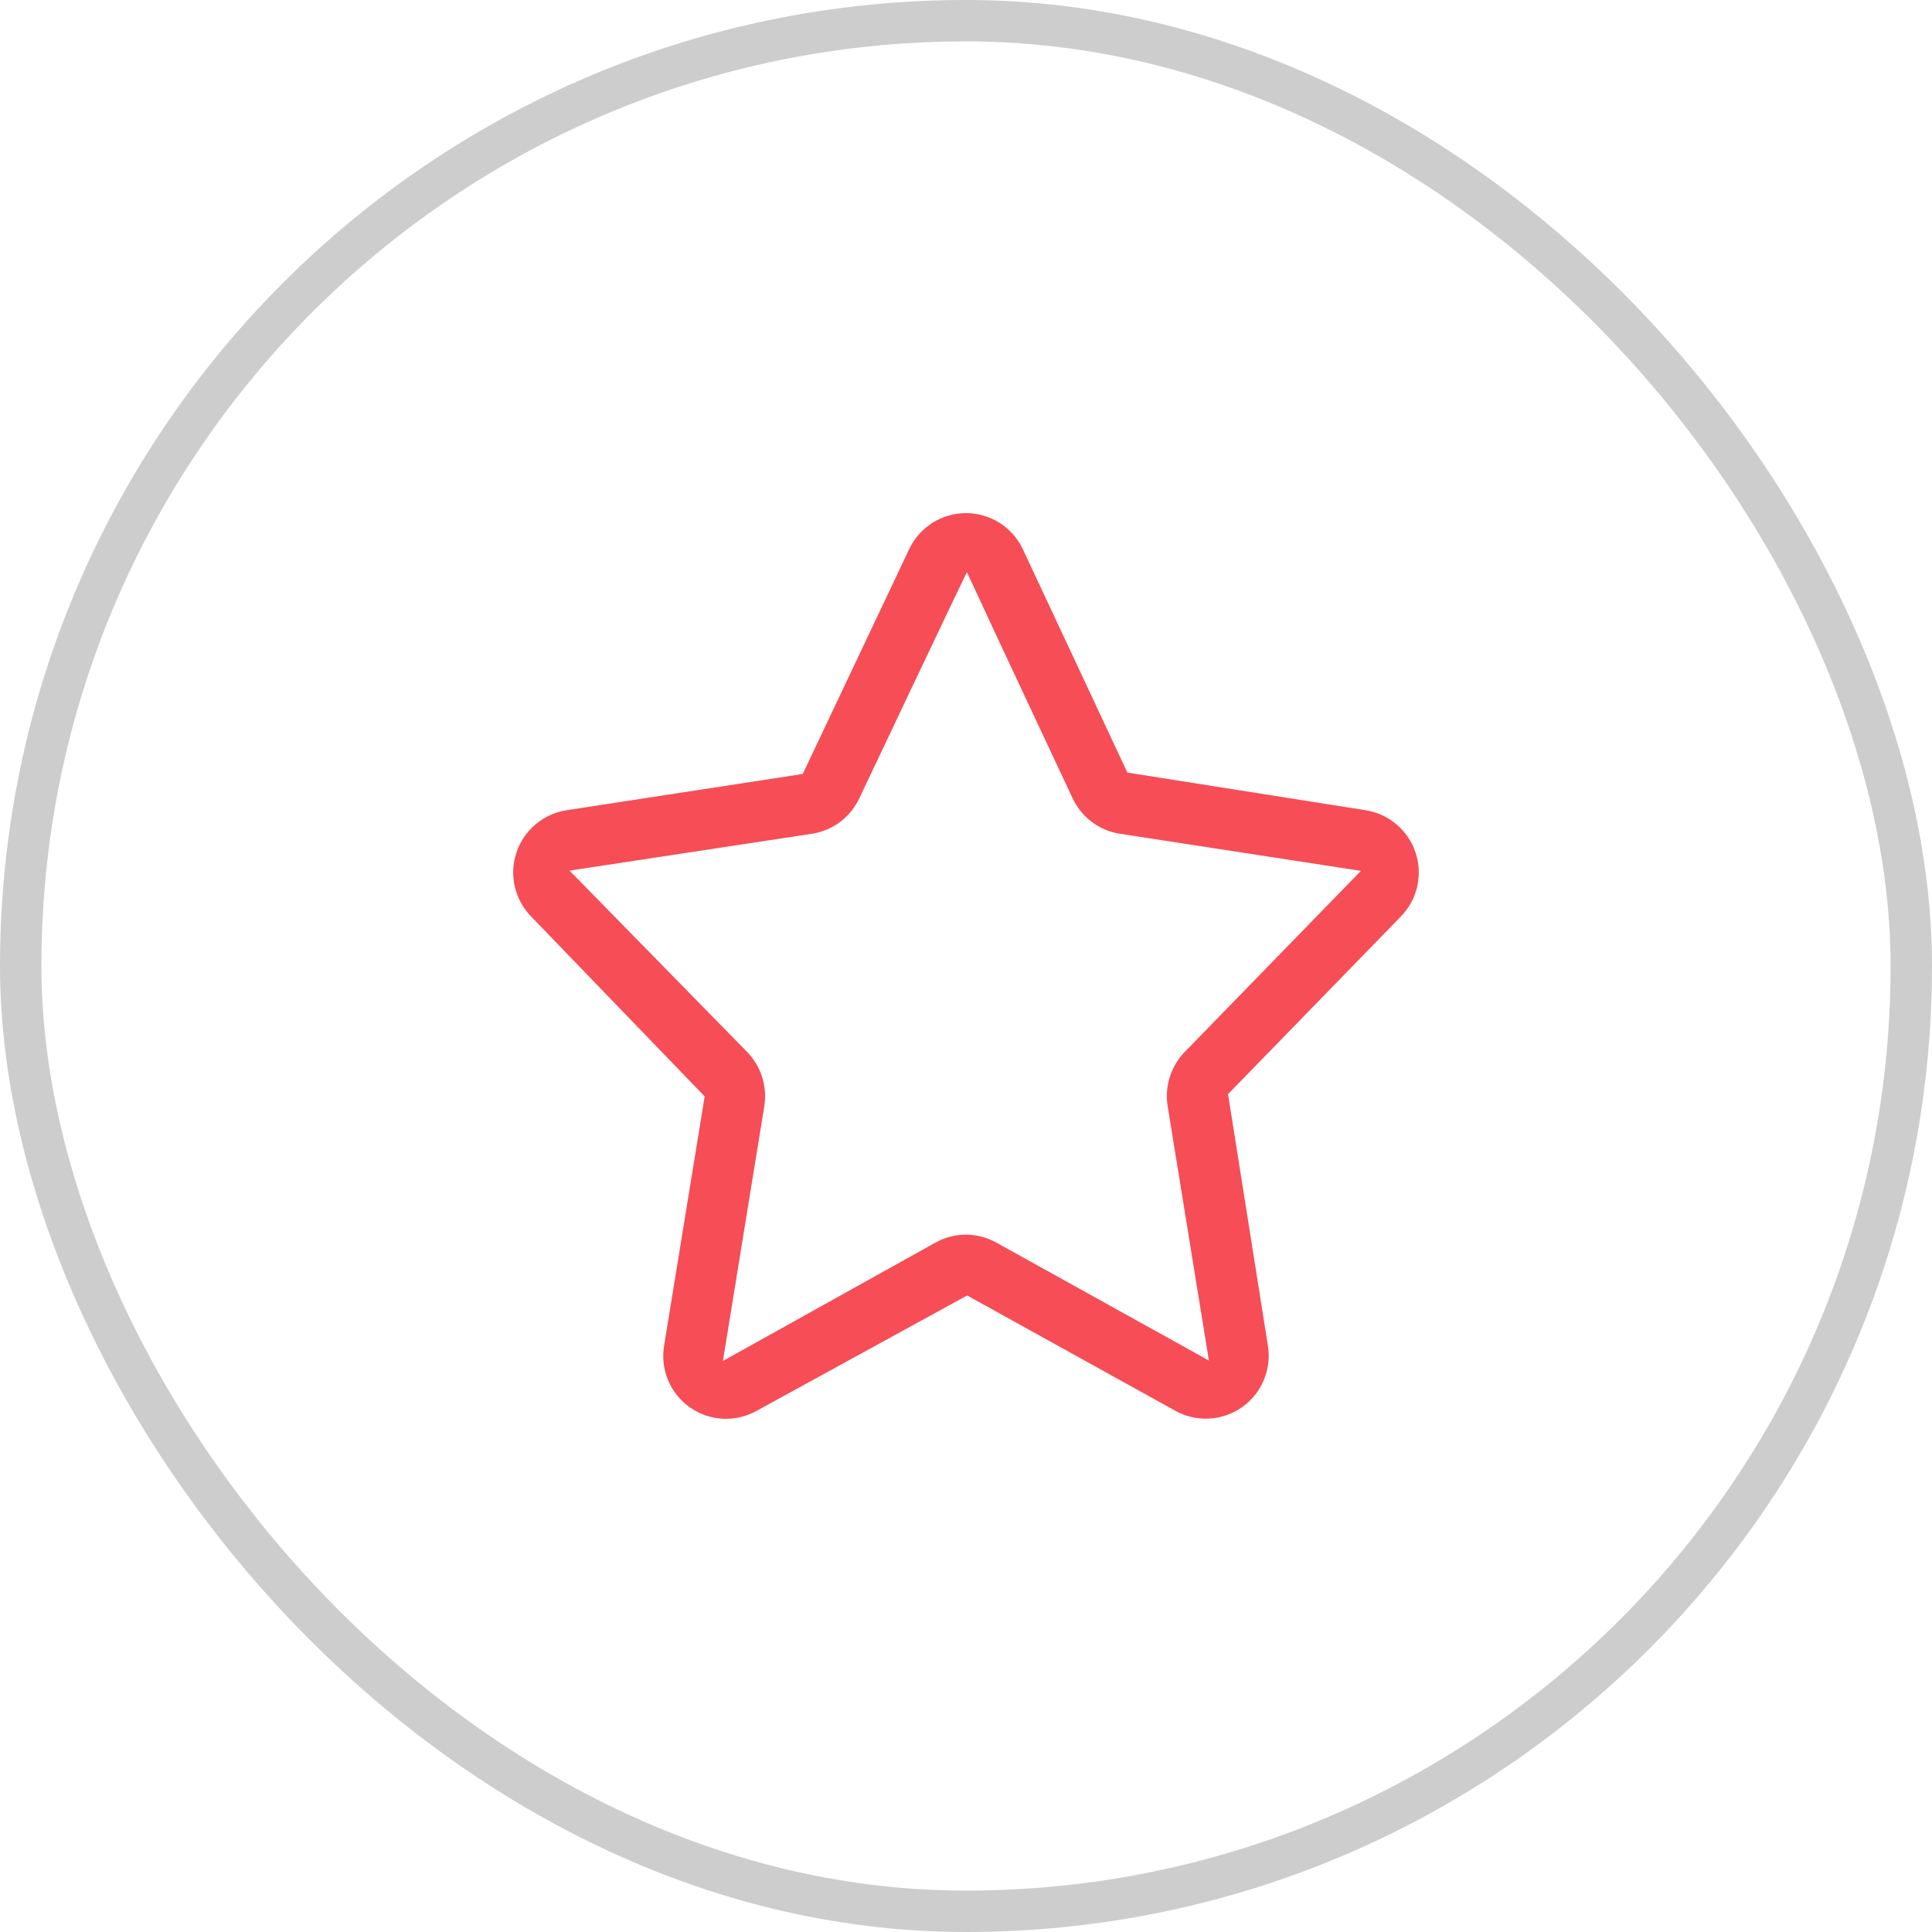<svg xmlns="http://www.w3.org/2000/svg" width="70" height="70" viewBox="0 0 70 70" fill="none"><rect x="0.75" y="0.75" width="68.5" height="68.5" rx="34.25" stroke="#CDCDCD" stroke-width="1.5"></rect><path d="M25.532 39.725L24.062 48.755C23.991 49.177 24.041 49.611 24.206 50.007C24.371 50.403 24.644 50.743 24.995 50.99C25.345 51.237 25.758 51.38 26.186 51.403C26.614 51.425 27.04 51.326 27.414 51.117L35.041 46.937L42.588 51.117C42.963 51.324 43.388 51.421 43.815 51.397C44.241 51.374 44.653 51.23 45.002 50.984C45.352 50.738 45.625 50.398 45.79 50.004C45.955 49.609 46.007 49.177 45.938 48.755L44.494 39.643L50.759 33.203C51.051 32.902 51.255 32.527 51.348 32.119C51.441 31.71 51.42 31.284 51.288 30.887C51.154 30.489 50.915 30.136 50.594 29.866C50.274 29.596 49.886 29.419 49.471 29.355L40.847 27.992L37.063 19.906C36.88 19.513 36.588 19.181 36.223 18.948C35.858 18.715 35.433 18.592 35 18.592C34.567 18.592 34.142 18.715 33.777 18.948C33.412 19.181 33.12 19.513 32.937 19.906L29.085 28.043L20.529 29.356C20.114 29.42 19.726 29.597 19.405 29.867C19.085 30.137 18.845 30.49 18.712 30.888C18.579 31.285 18.558 31.711 18.652 32.12C18.745 32.528 18.949 32.903 19.241 33.204L25.532 39.725ZM29.416 30.209C29.787 30.152 30.137 30.006 30.437 29.781C30.736 29.557 30.976 29.262 31.135 28.923C31.135 28.923 35.025 20.71 35.035 20.732C35.98 22.786 38.863 28.924 38.863 28.924C39.022 29.263 39.261 29.558 39.561 29.782C39.86 30.006 40.21 30.153 40.58 30.209L49.309 31.553L42.923 38.116C42.675 38.372 42.49 38.683 42.383 39.023C42.276 39.363 42.25 39.724 42.306 40.076L43.801 49.295L36.099 45.022C35.762 44.833 35.382 44.734 34.996 44.734C34.61 44.734 34.23 44.833 33.893 45.022L26.193 49.31L27.692 40.076C27.747 39.724 27.721 39.364 27.613 39.024C27.506 38.684 27.321 38.374 27.073 38.118L20.635 31.544L29.416 30.209Z" fill="#F64D56"></path></svg>